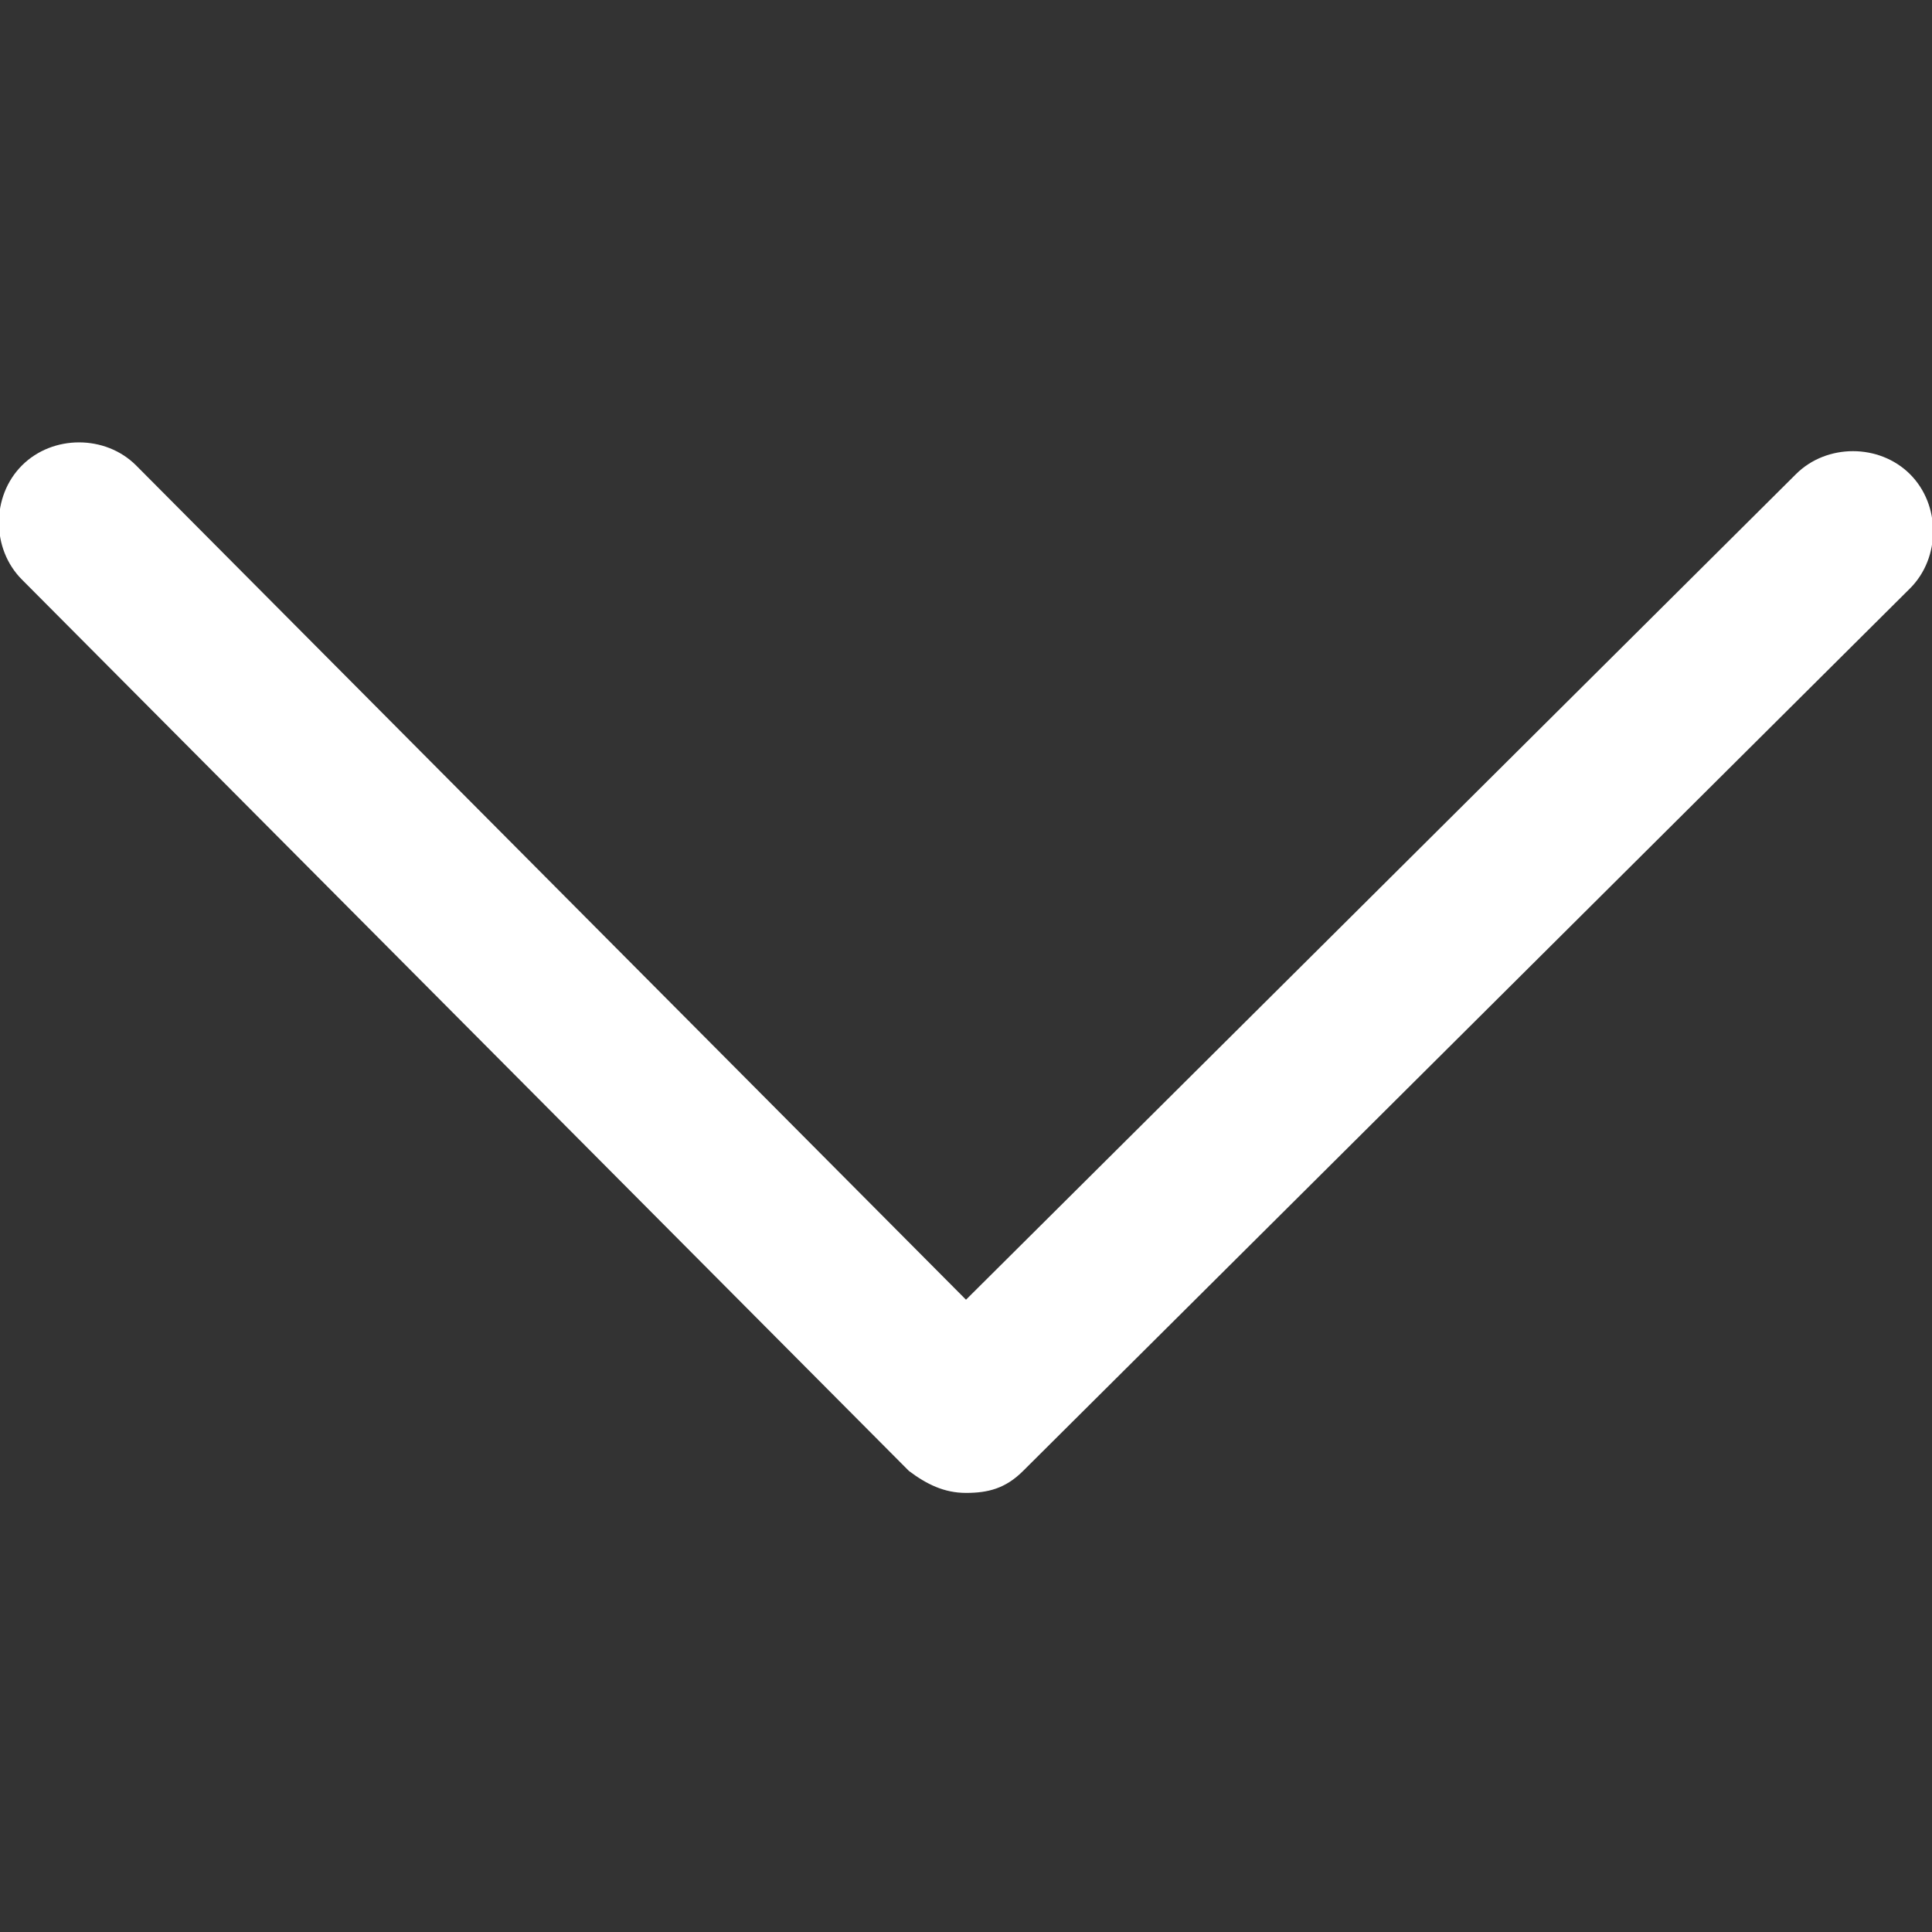 <?xml version="1.0" encoding="UTF-8"?>
<svg id="Calque_1" xmlns="http://www.w3.org/2000/svg" version="1.1" viewBox="0 0 44 44">
  <rect x="0" y="0" width="44" height="44" fill="#333333" stroke="none"/>
  <!-- Generator: Adobe Illustrator 29.4.0, SVG Export Plug-In . SVG Version: 2.1.0 Build 152)  -->
  <defs>
    <style>
      .st0 {
        fill: #fff;
      }
    </style>
  </defs>
  <path class="st0" d="M22,34c-.5,0-.9-.2-1.3-.5L.5,13.2c-.7-.7-.7-1.9,0-2.6s1.9-.7,2.6,0l18.9,19,18.9-18.8c.7-.7,1.9-.7,2.6,0,.7.7.7,1.9,0,2.6l-20.2,20.1c-.4.4-.8.5-1.3.5Z"/>
</svg>